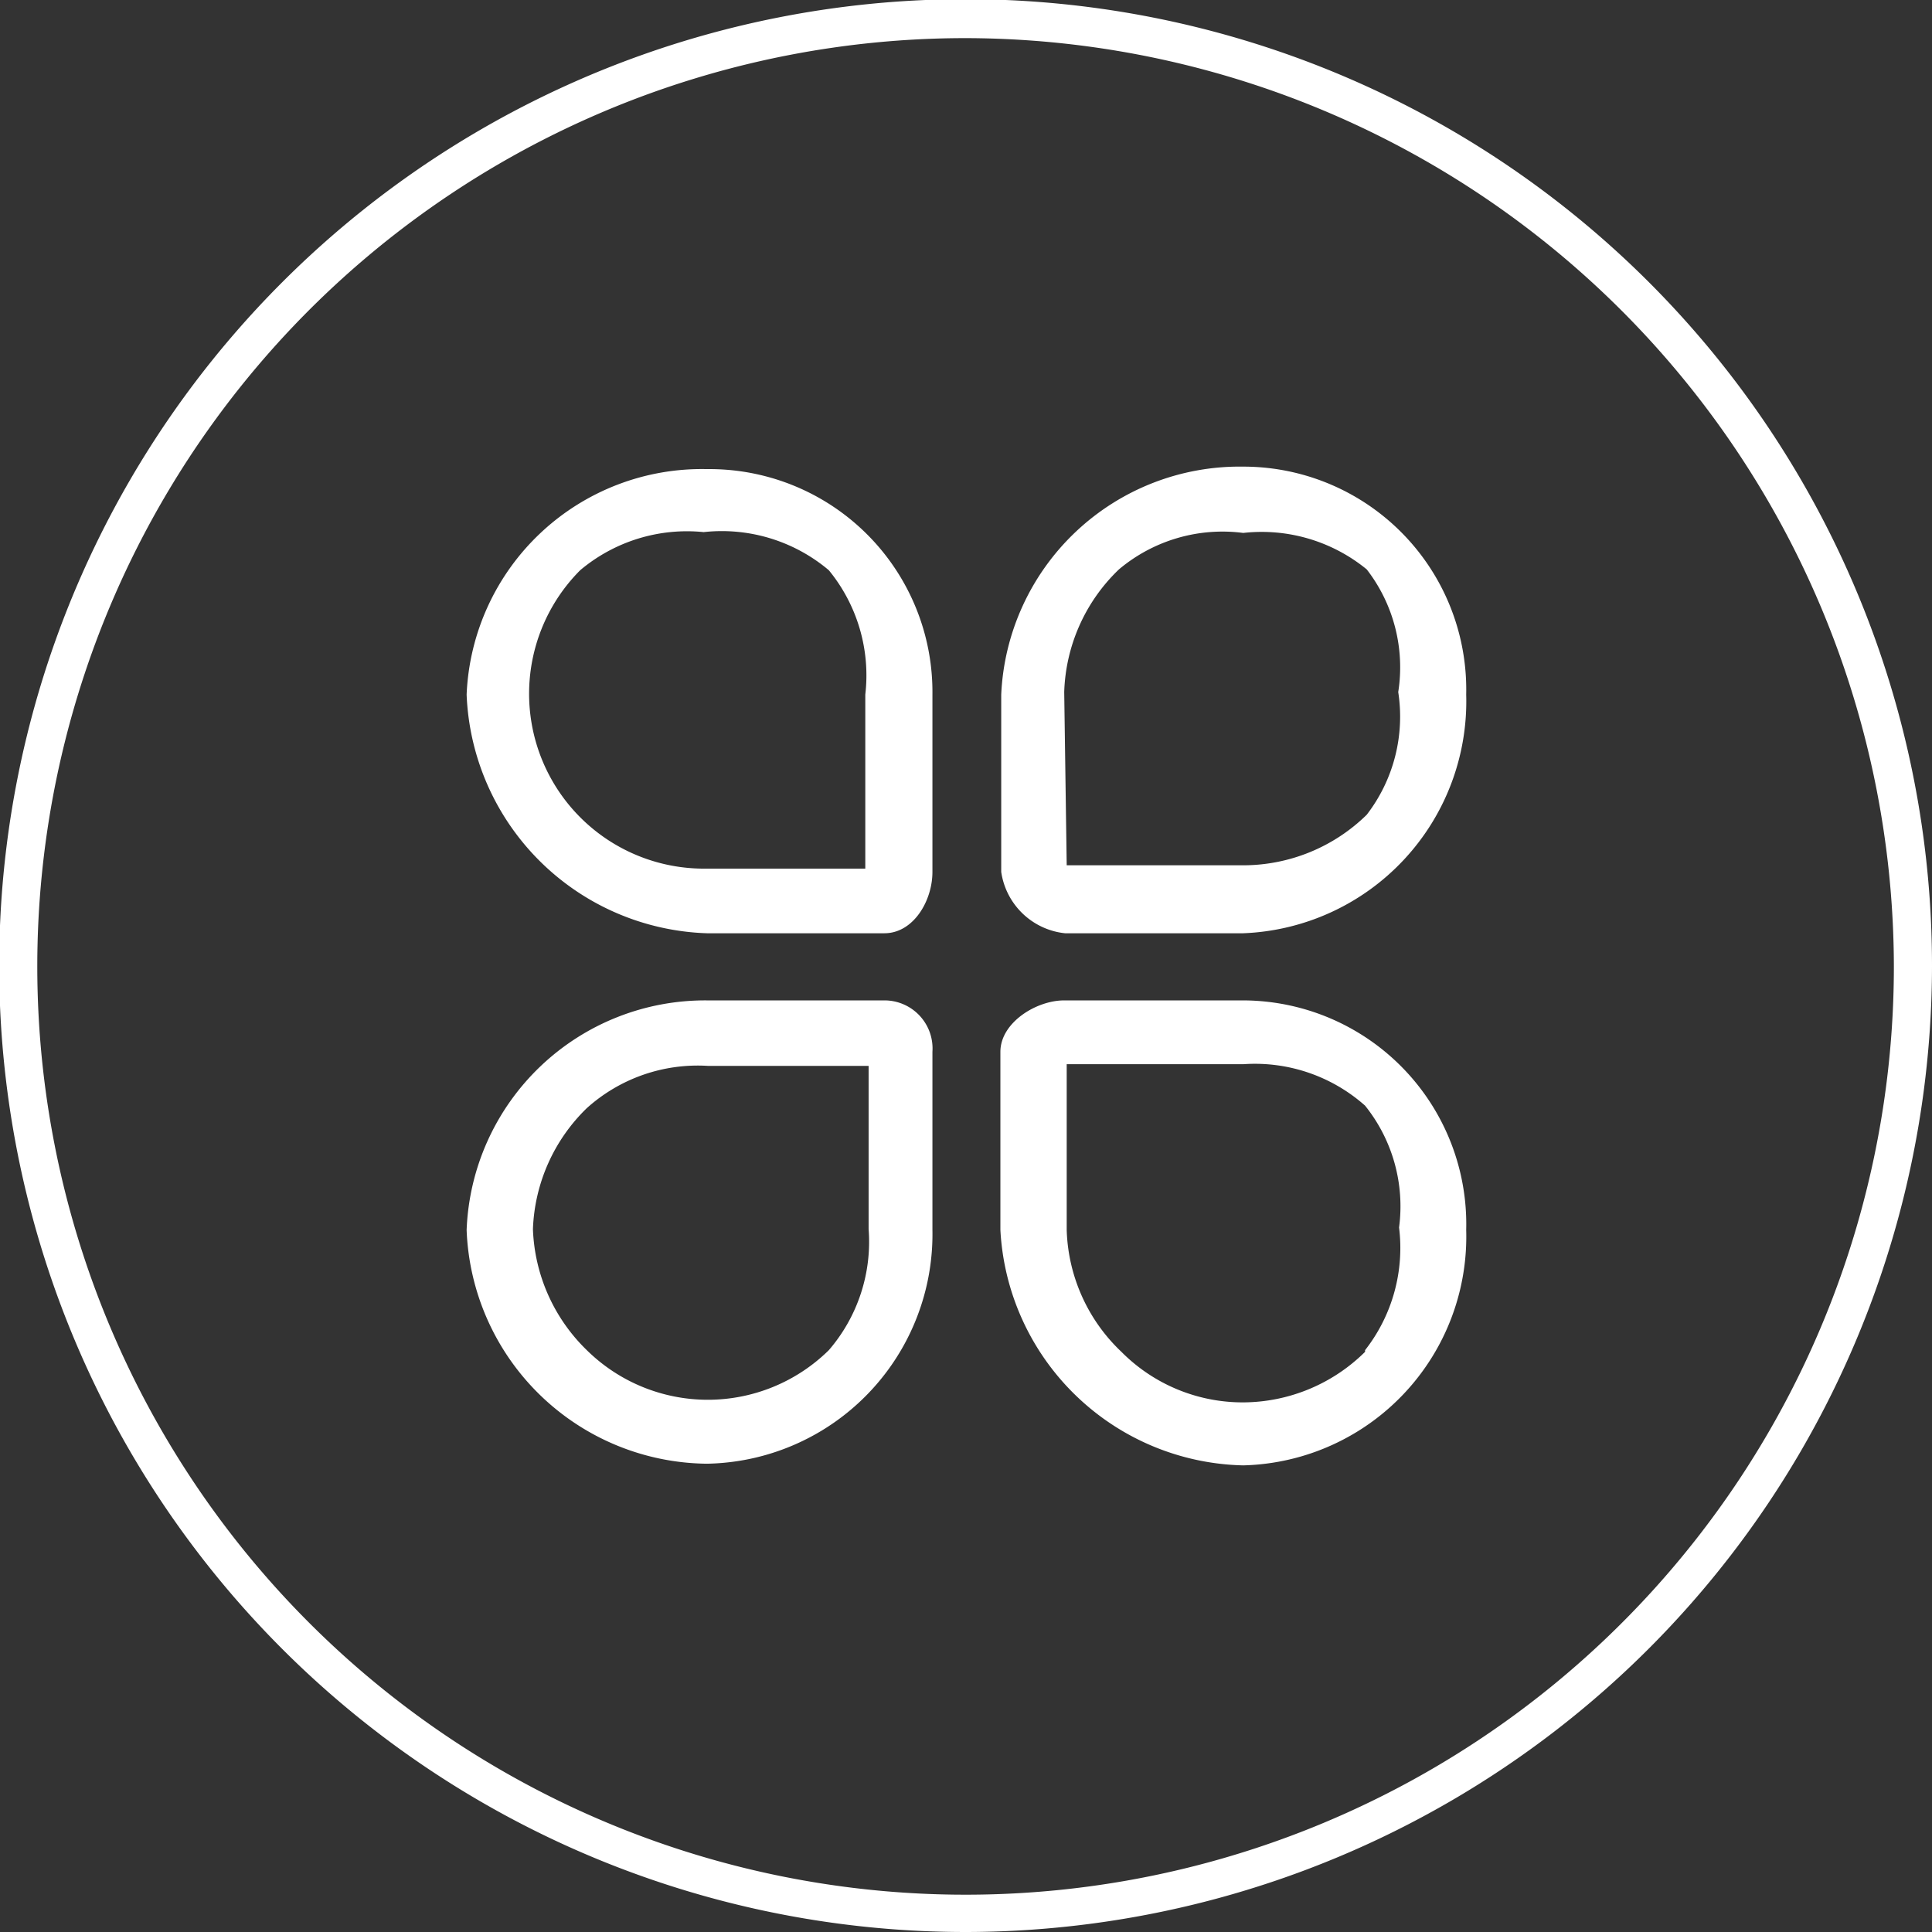 <svg xmlns='http://www.w3.org/2000/svg' viewBox='0 0 23.31 23.31'><rect x="0" y="0" width="23.31" height="23.31" fill="#333333" stroke="none"/><defs><style>.cls-1{fill:#fff;}</style></defs><title>green_icon_3_2</title><g id='图层_2' data-name='图层 2'><g id='图层_1-2' data-name='图层 1'><path class='cls-1' d='M11.66,23.31A11.66,11.66,0,1,1,23.31,11.66,11.67,11.67,0,0,1,11.66,23.31Zm0-22.85a11.2,11.2,0,1,0,11.19,11.2A11.22,11.22,0,0,0,11.66.46Z'/><path class='cls-1' d='M12.84,11.26H15a2.8,2.8,0,0,0,2.69-2.88A2.69,2.69,0,0,0,15,5.63a2.88,2.88,0,0,0-2.92,2.75v2.14a.87.87,0,0,0,.77.74Zm0-2.91a2.14,2.14,0,0,1,.66-1.48A1.94,1.94,0,0,1,15,6.43a2,2,0,0,1,1.49.44,1.93,1.93,0,0,1,.38,1.48,1.94,1.94,0,0,1-.38,1.48,2.13,2.13,0,0,1-1.49.61H12.87ZM8.53,11.26h2.14c.35,0,.58-.39.58-.74V8.38A2.69,2.69,0,0,0,8.53,5.66a2.84,2.84,0,0,0-2.9,2.72,3,3,0,0,0,2.9,2.88ZM7,6.88a2,2,0,0,1,1.49-.46A2,2,0,0,1,10,6.88a2,2,0,0,1,.44,1.5v2.1H8.53A2.11,2.11,0,0,1,7,6.88Zm8,5.19H12.84c-.34,0-.77.27-.77.62v2.15A3,3,0,0,0,15,17.68a2.76,2.76,0,0,0,2.69-2.84A2.7,2.7,0,0,0,15,12.07Zm1.47,4.24a2.1,2.1,0,0,1-1.47.61,2.06,2.06,0,0,1-1.47-.61,2.11,2.11,0,0,1-.66-1.47v-2H15a2,2,0,0,1,1.47.5,1.94,1.94,0,0,1,.41,1.47,2,2,0,0,1-.41,1.48Zm-5.79-4.24H8.53a2.88,2.88,0,0,0-2.9,2.77,2.93,2.93,0,0,0,2.9,2.82,2.77,2.77,0,0,0,2.72-2.82V12.69a.58.58,0,0,0-.58-.62Zm-.2,2.76A2,2,0,0,1,10,16.29a2.08,2.08,0,0,1-2.92,0,2.14,2.14,0,0,1-.65-1.46,2.14,2.14,0,0,1,.65-1.46,2,2,0,0,1,1.46-.51h1.94Z'/></g></g></svg>